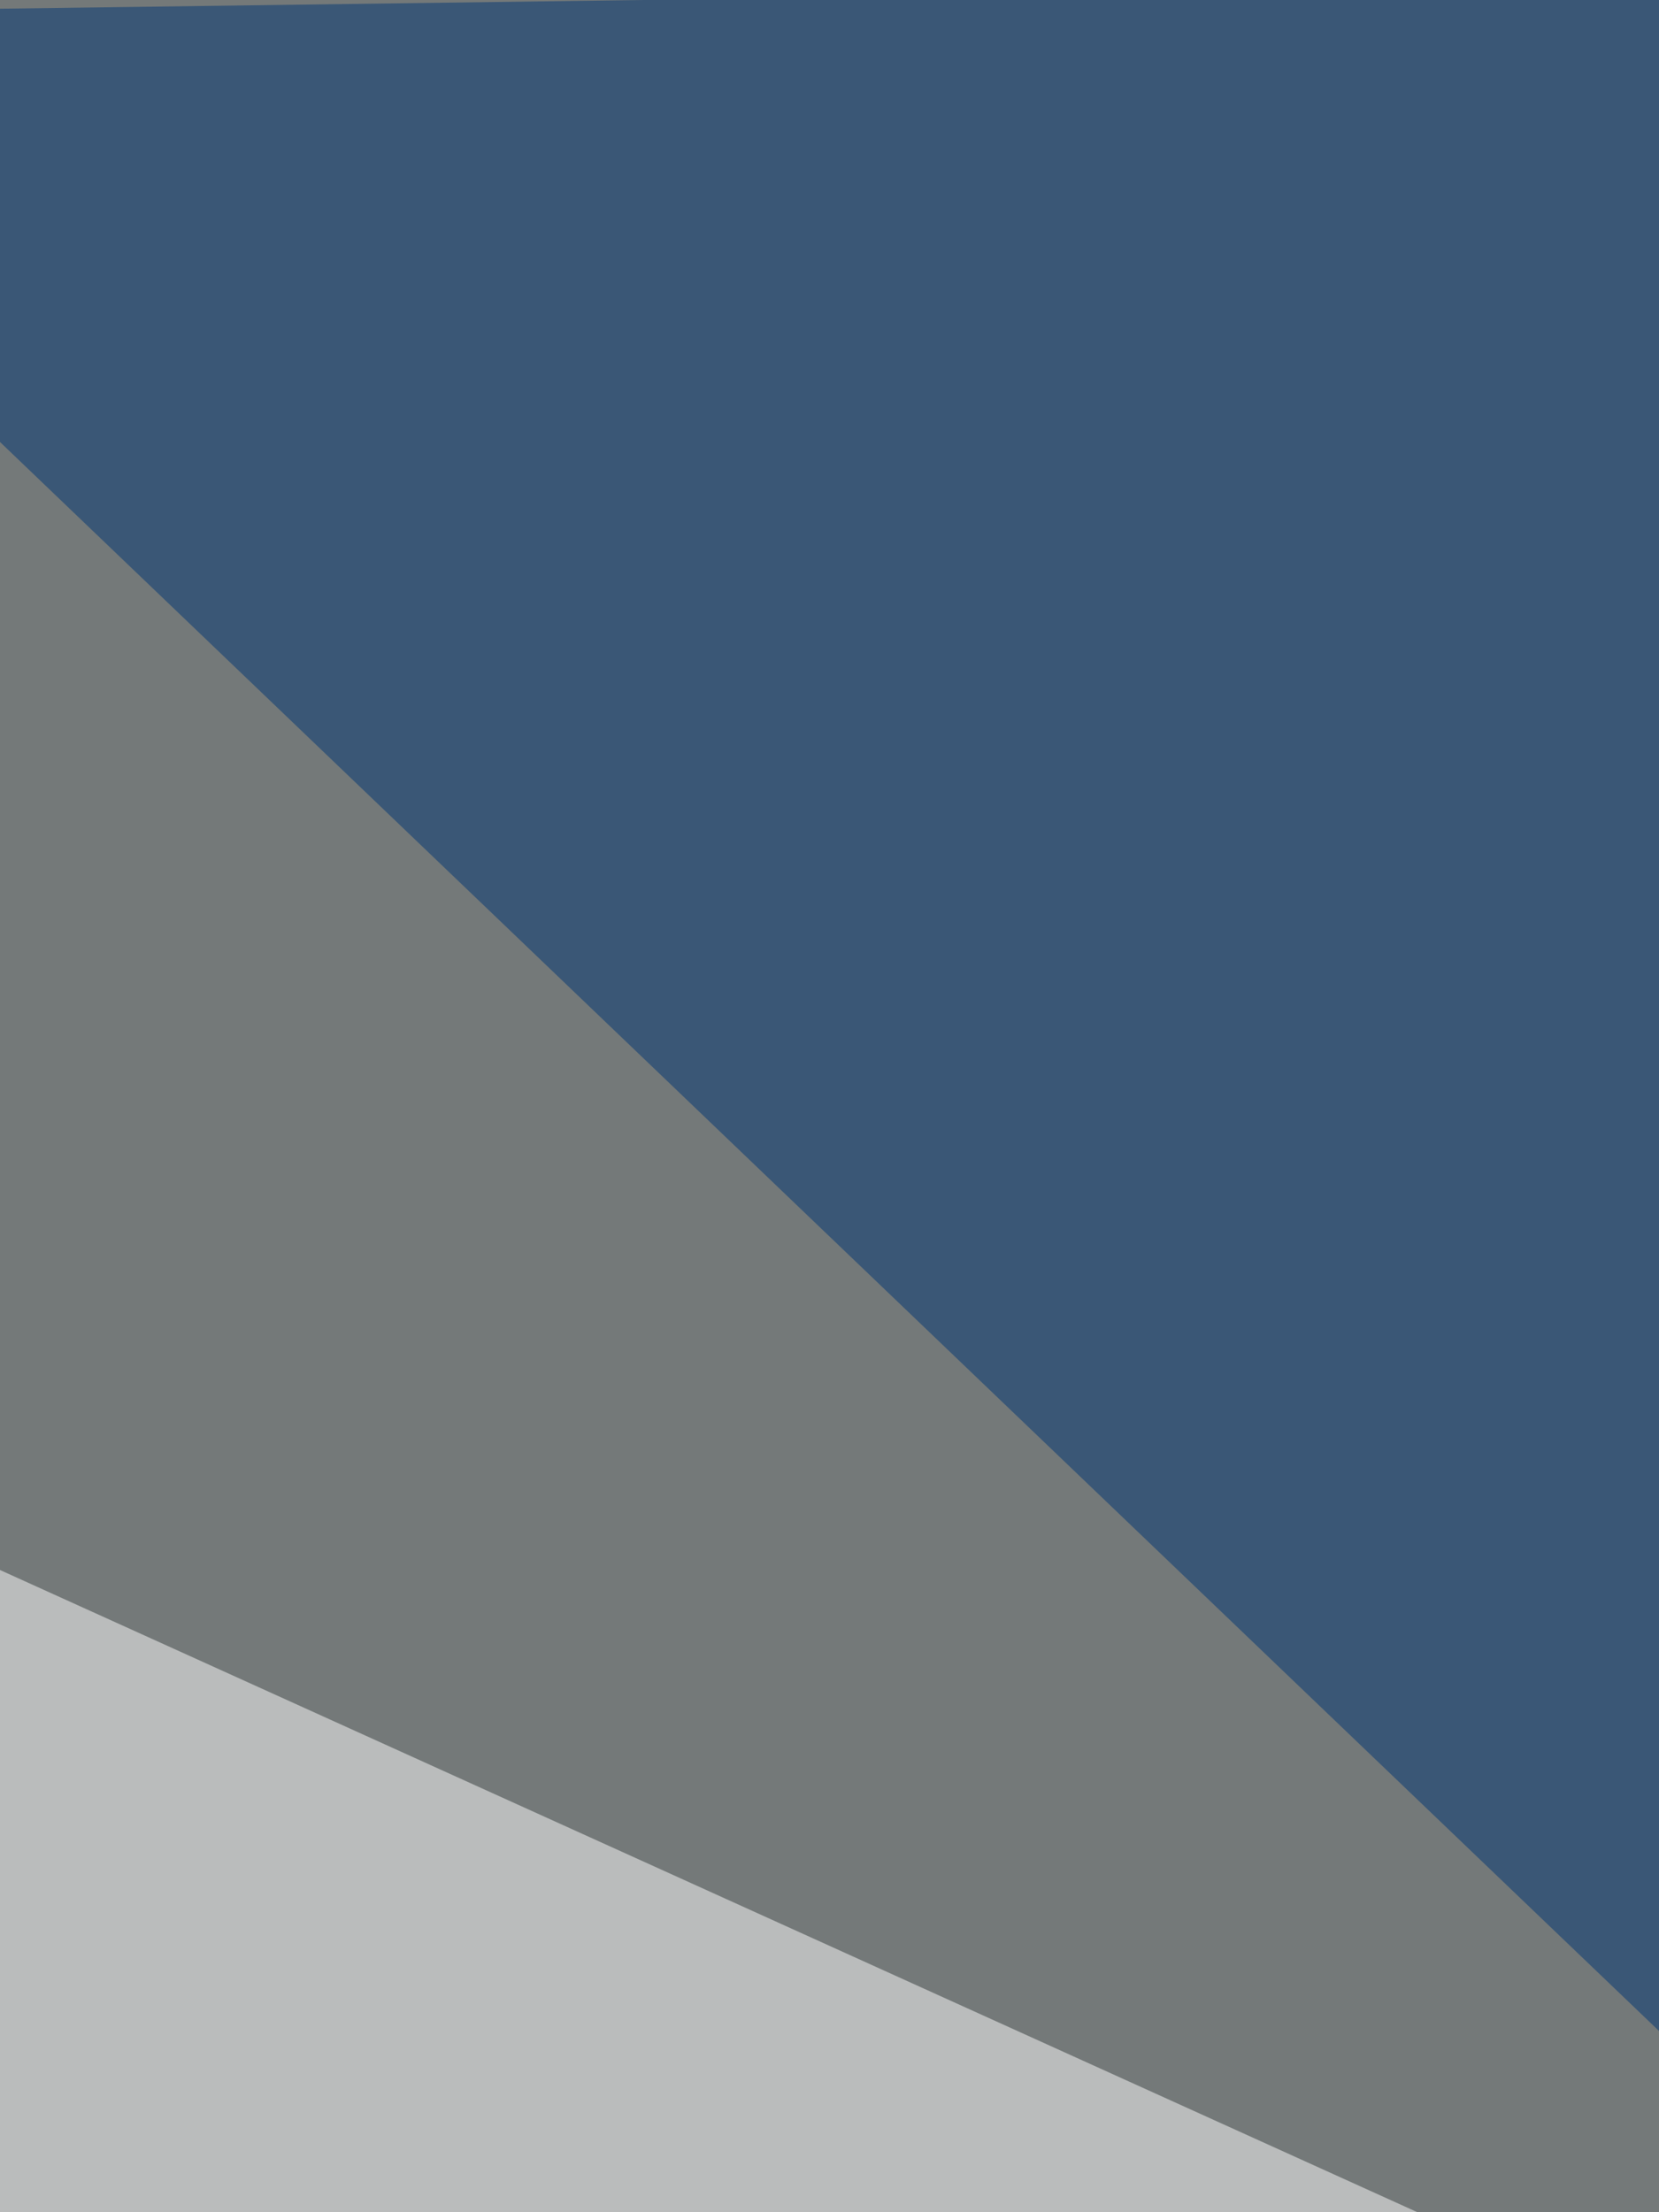 <svg xmlns="http://www.w3.org/2000/svg" width="225" height="300"><filter id="a"><feGaussianBlur stdDeviation="55"/></filter><rect width="100%" height="100%" fill="#747979"/><g filter="url(#a)"><g fill-opacity=".5"><path fill="#fff" d="M-60.5 185.5l871 394.6-871 132.8z"/><path fill="#2f0000" d="M810.5 1060.5l-871-82 773.4-363.3z"/><path fill="#003774" d="M-60.5 2l871-11.8-410.1 453.2z"/><path fill="#fffee5" d="M810.5 697.3l-82-433.6L463 462.9z"/></g></g></svg>